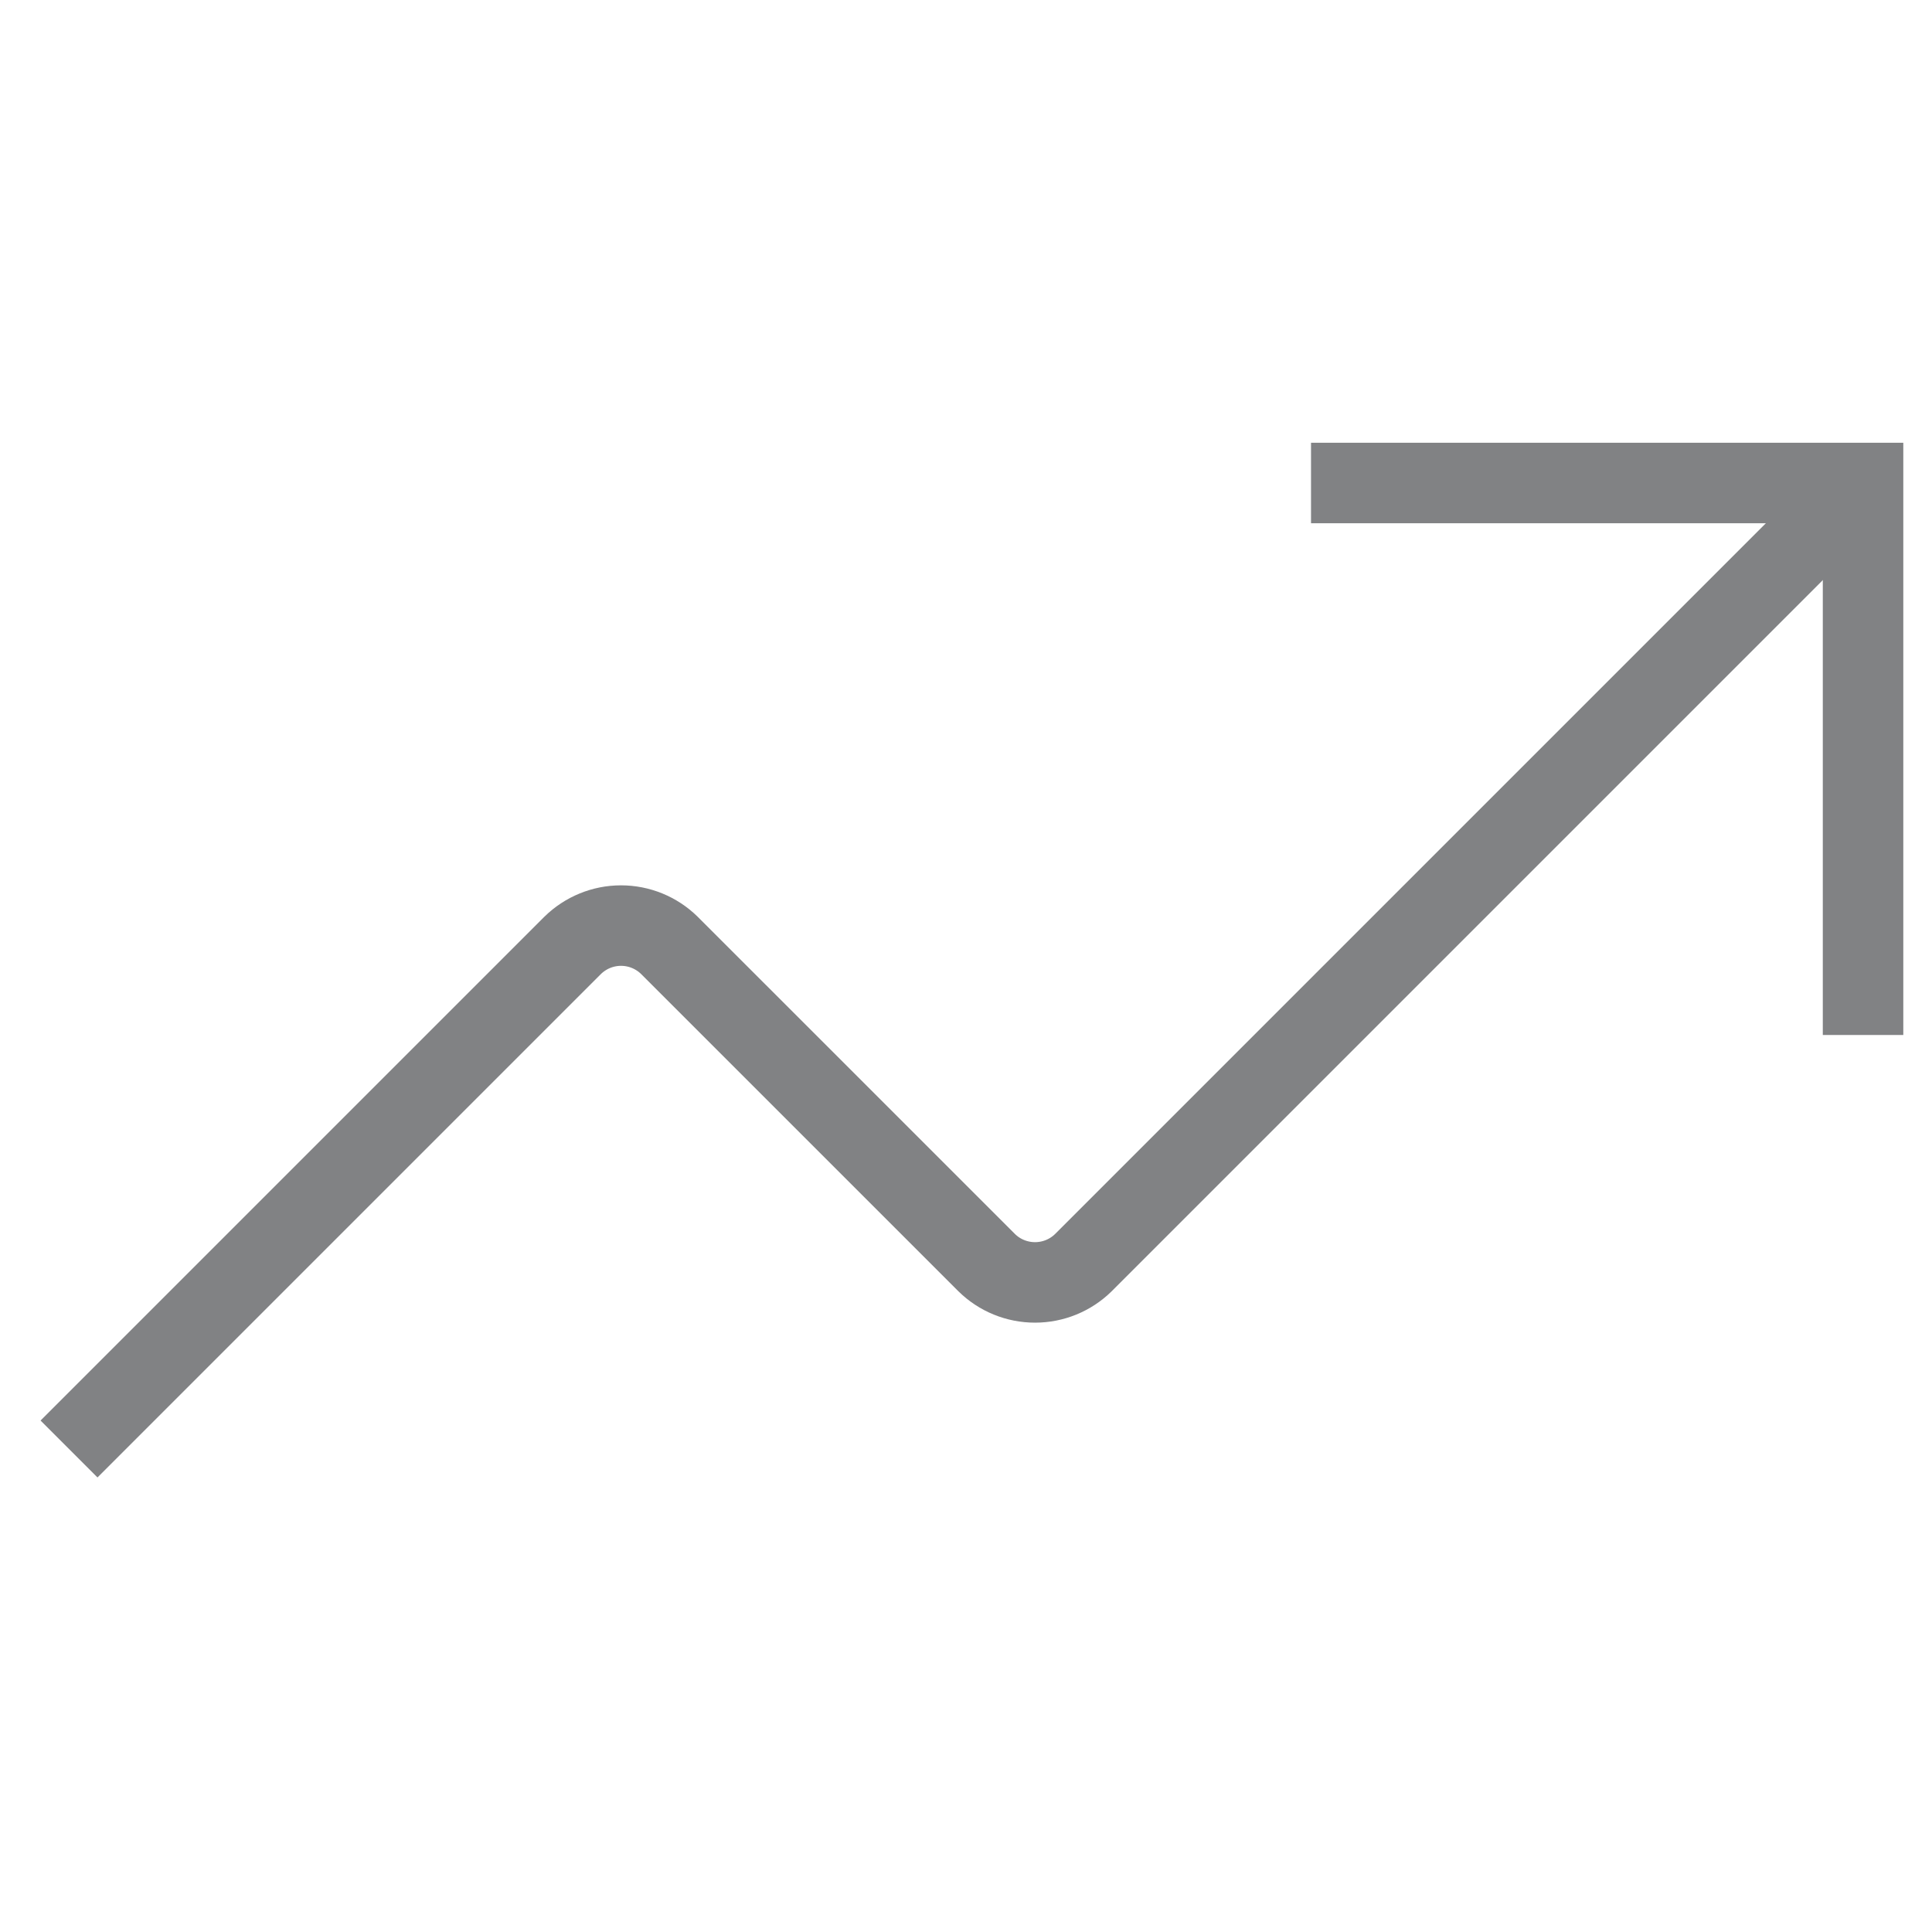 <svg xmlns="http://www.w3.org/2000/svg" width="48" height="48" viewBox="0 0 48 48" fill="none"><path d="M32.572 12H46.287V25.714" stroke="#818284" stroke-width="2"></path><path d="M46.286 12L26.915 31.371C26.594 31.686 26.164 31.861 25.715 31.861C25.266 31.861 24.835 31.686 24.515 31.371L16.629 23.486C16.309 23.172 15.878 22.996 15.429 22.996C14.98 22.996 14.55 23.172 14.229 23.486L1.715 36" stroke="#818284" stroke-width="2"></path></svg>